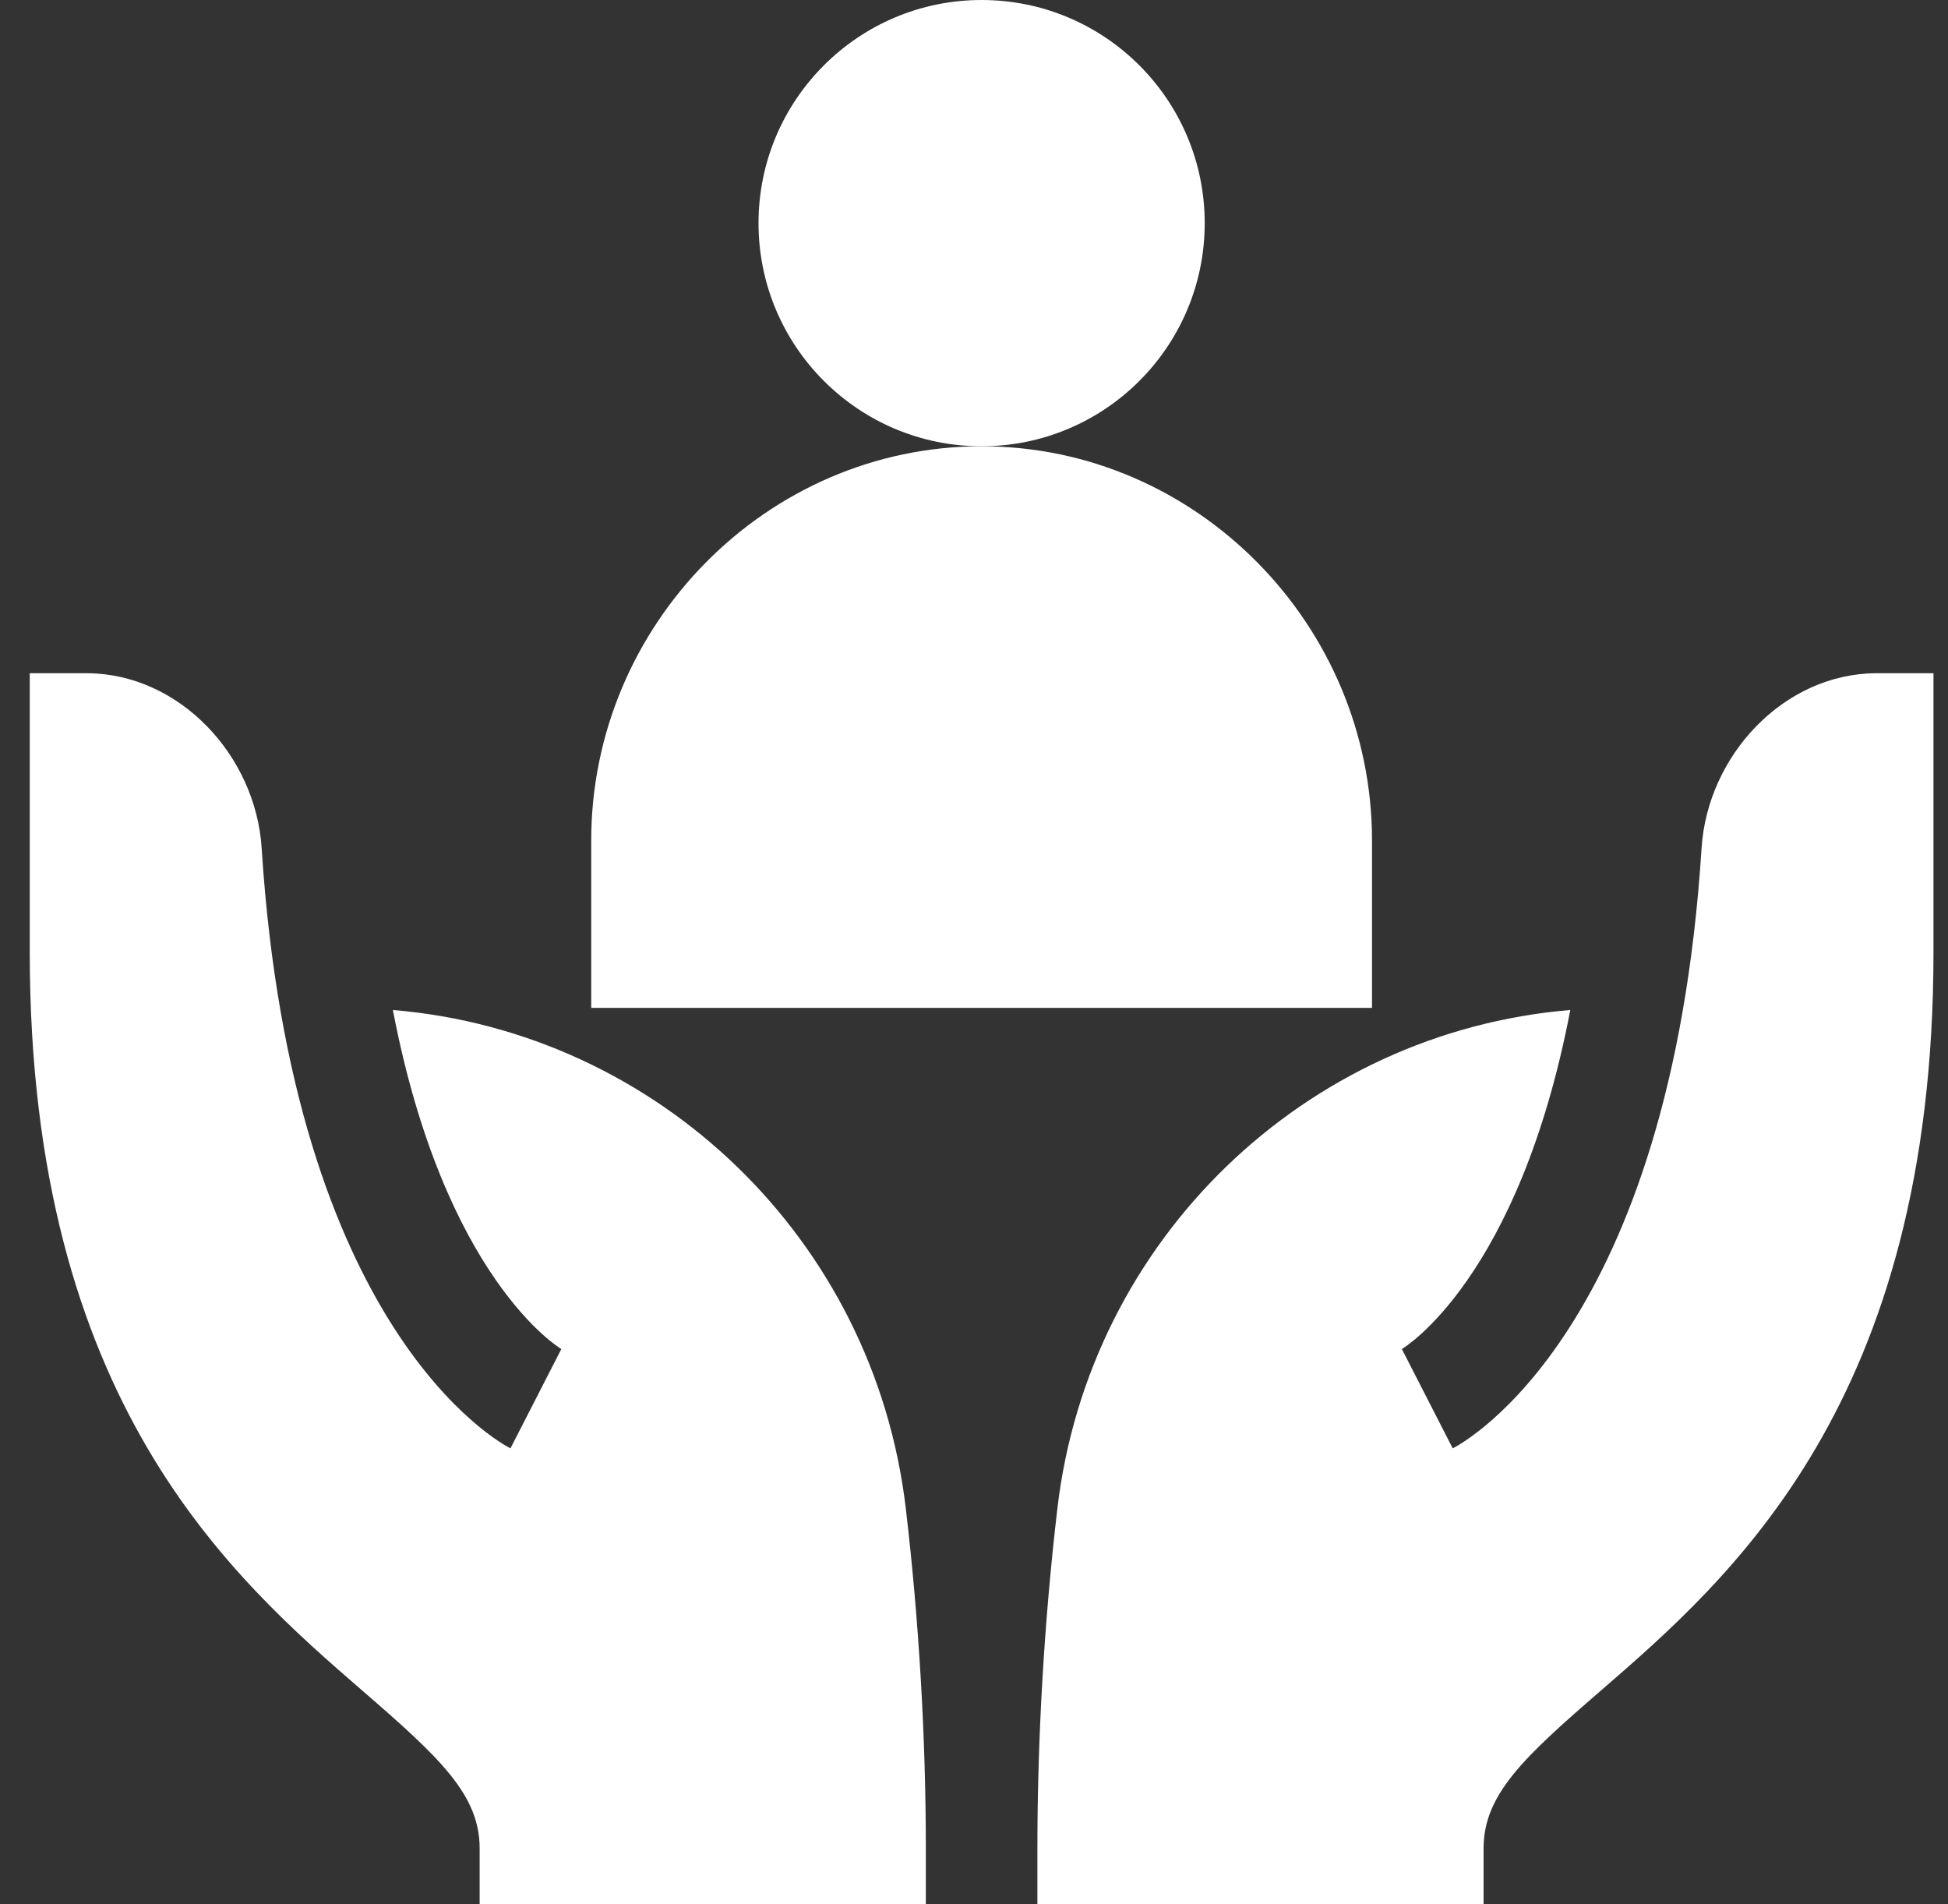 <?xml version="1.0" encoding="UTF-8"?> <svg xmlns="http://www.w3.org/2000/svg" width="44" height="43" viewBox="0 0 44 43" fill="none"><rect x="0" y="0" width="44" height="43" fill="#333333" stroke="none"/><path d="M22.172 10.078C24.955 10.078 27.211 7.822 27.211 5.039C27.211 2.256 24.955 0 22.172 0C19.389 0 17.133 2.256 17.133 5.039C17.133 7.822 19.389 10.078 22.172 10.078Z" fill="white"></path><path d="M30.99 18.98C30.99 14.118 27.034 10.078 22.172 10.078C17.31 10.078 13.354 14.118 13.354 18.98V22.76H30.99V18.98Z" fill="white"></path><path d="M38.434 19.152C37.738 30.046 33.065 32.581 32.813 32.707L31.664 30.464C31.705 30.442 34.307 28.876 35.469 22.808C29.493 23.306 24.602 27.975 23.884 34.059C23.584 36.614 23.432 39.255 23.432 41.742L23.432 43.002H33.51V41.742C33.51 40.529 34.41 39.693 36.136 38.198C39.104 35.629 43.672 31.661 43.672 21.502V15.203C43.672 15.203 42.384 15.203 42.37 15.203C40.281 15.217 38.567 17.068 38.434 19.152Z" fill="white"></path><path d="M8.207 38.198C9.933 39.693 10.834 40.529 10.834 41.742V43.002H20.912V41.742C20.912 39.255 20.76 36.614 20.459 34.059C19.742 27.975 14.851 23.306 8.874 22.808C10.037 28.876 12.638 30.442 12.679 30.464L11.53 32.707C11.278 32.581 6.606 30.046 5.91 19.152C5.777 17.068 4.062 15.217 1.974 15.203C1.96 15.203 0.672 15.203 0.672 15.203V21.502C0.672 31.661 5.24 35.629 8.207 38.198Z" fill="white"></path></svg> 